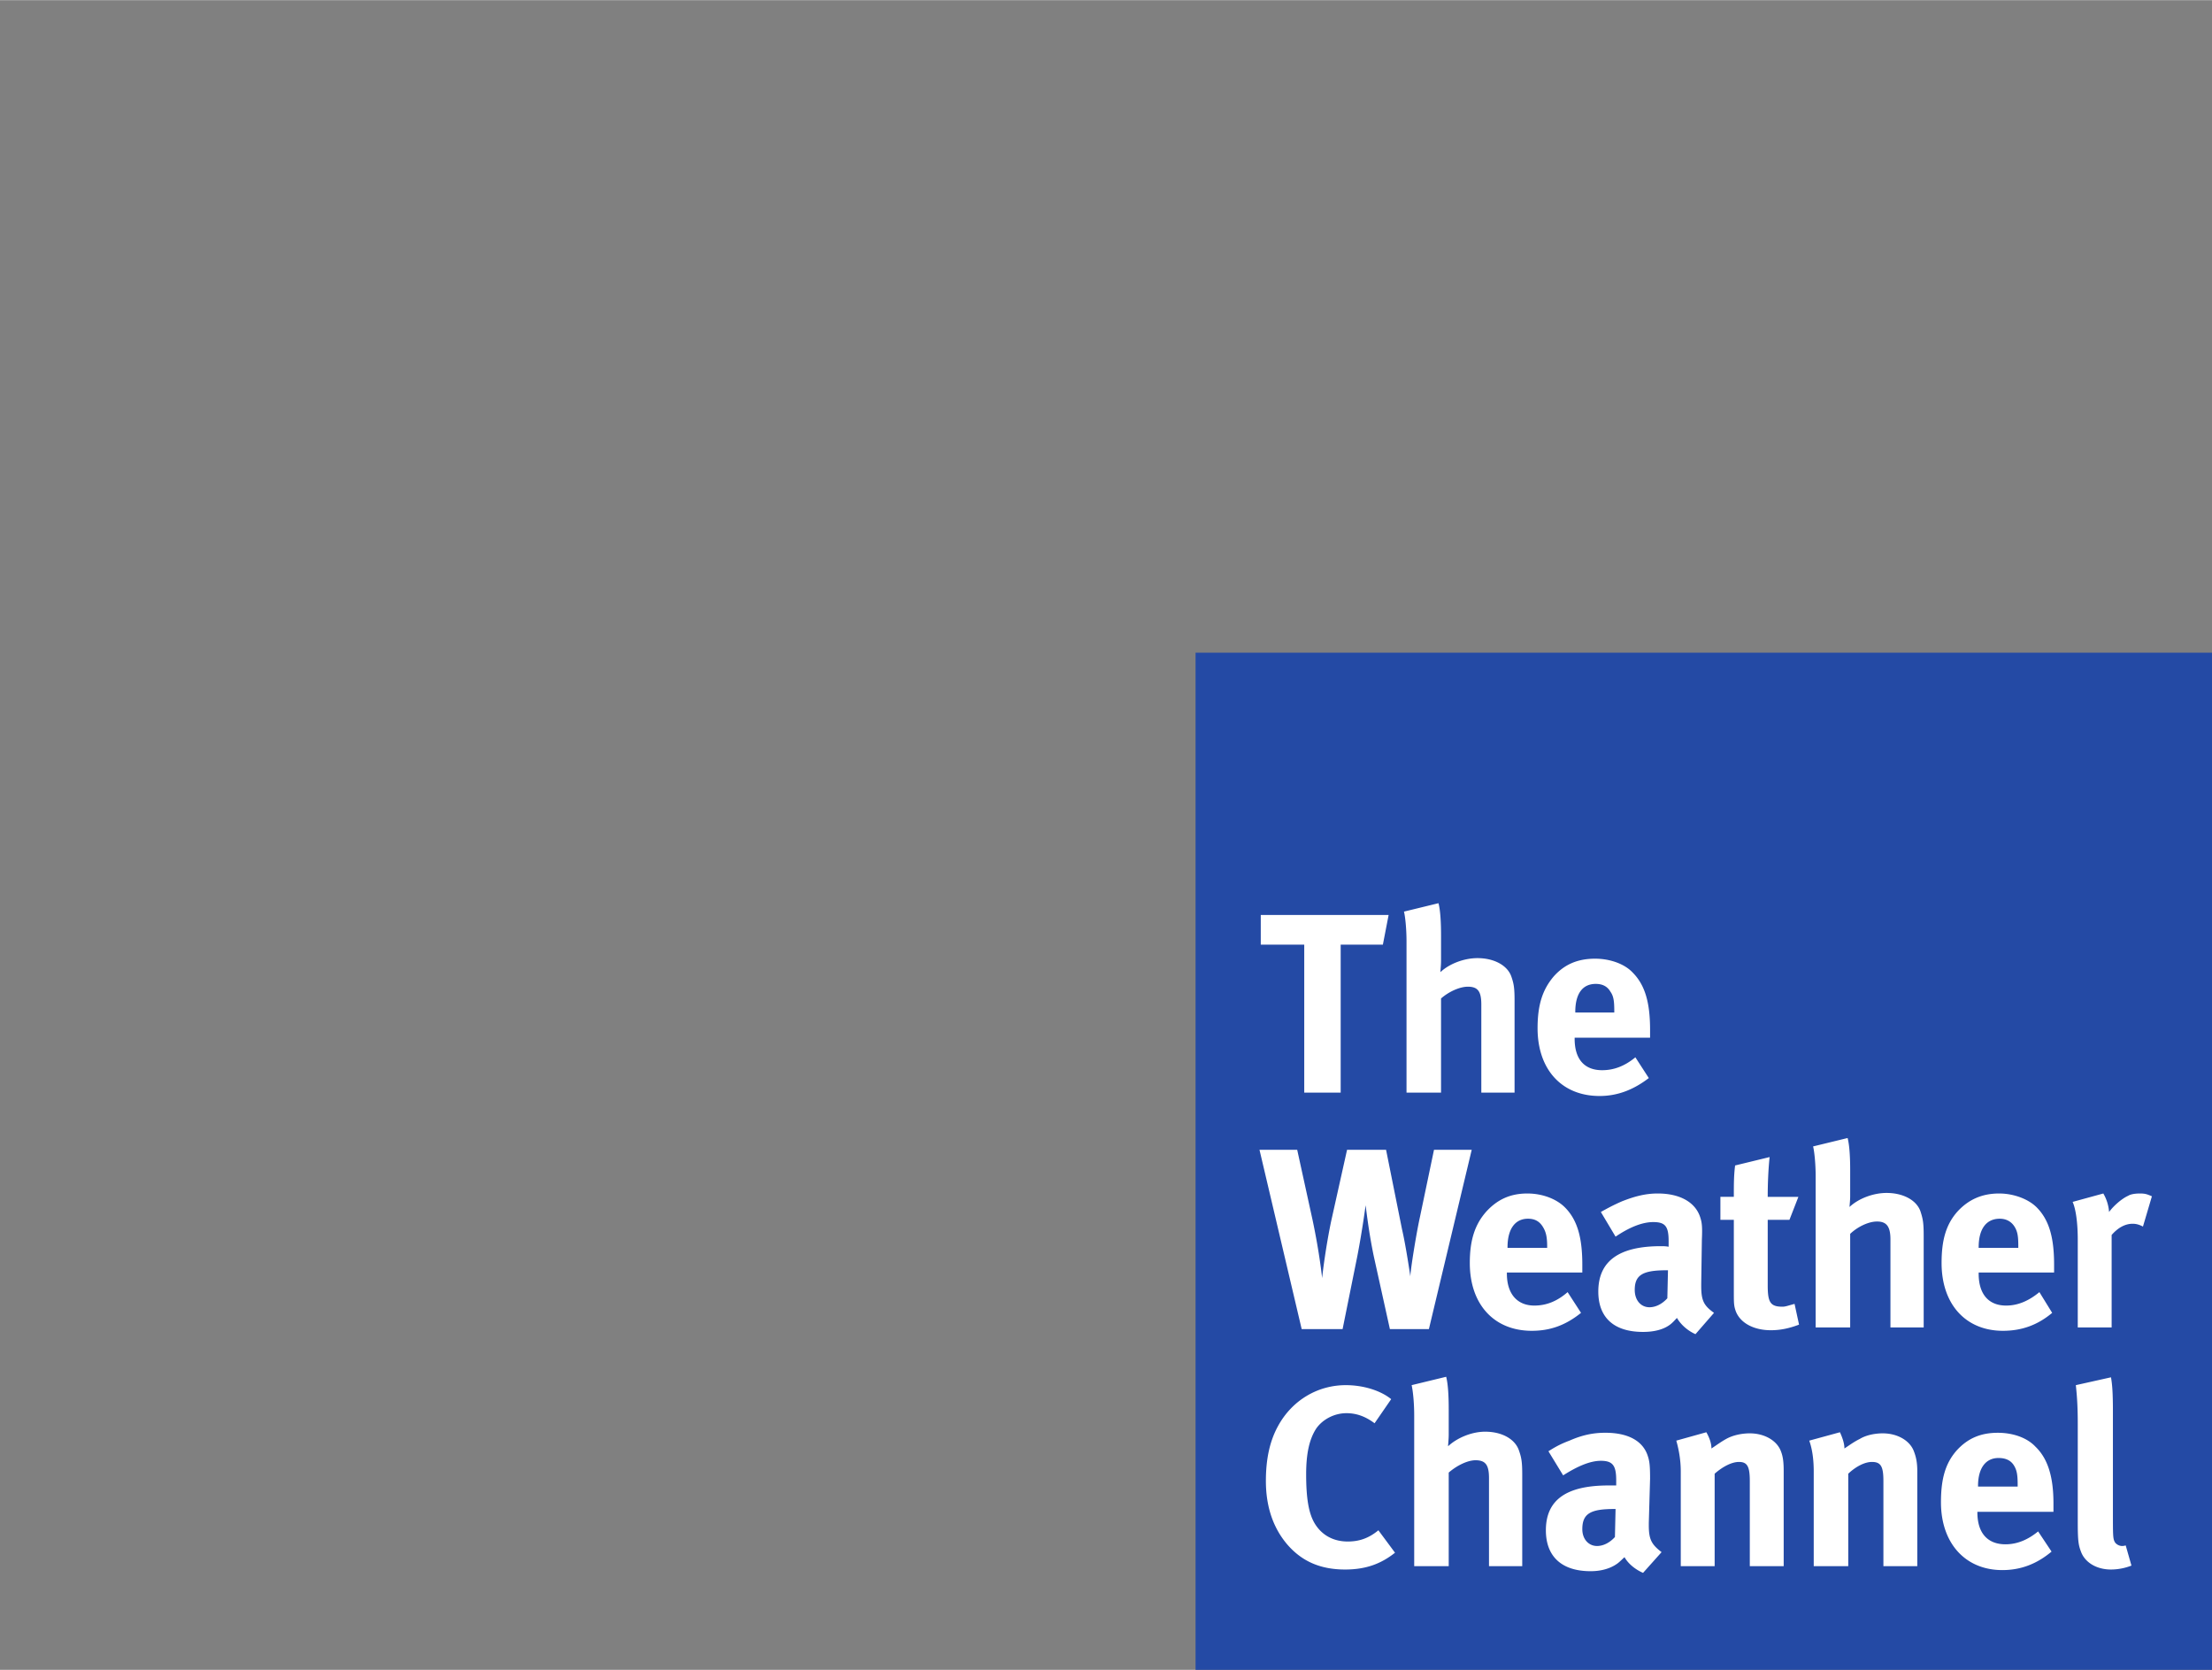 <svg xmlns="http://www.w3.org/2000/svg" width="2500" height="1887" viewBox="-181.607 -99.098 336.004 253.567"><rect x="-181.607" y="-99.098" width="336.004" height="253.567" fill="#808080" stroke="none"/><path d="M-181.607-99.098z" fill="#fff"/><path d="M0 154.47h154.397V0H0v154.47z" fill="#244aa5"/><path d="M29.714 113.362c-1.553-1.276-4.176-2.128-6.895-2.128-4.272 0-8.157 2.298-10.292 6.213-1.263 2.297-1.845 5.021-1.845 8.341 0 4 1.165 7.234 3.301 9.703 2.234 2.552 5.05 3.743 8.74 3.743 3.108 0 5.438-.85 7.574-2.552l-2.525-3.404c-1.554 1.276-3.01 1.703-4.661 1.703-2.234 0-4.078-1.022-5.147-2.98-.776-1.447-1.165-3.574-1.165-7.233 0-3.15.485-5.362 1.554-6.979.971-1.362 2.719-2.297 4.565-2.297 1.553 0 2.913.511 4.273 1.531M32.822 111.234c.194.852.389 2.639.389 4.597v22.895h5.243v-14.213c1.165-1.021 2.817-1.874 4.078-1.874 1.554 0 2.04.767 2.04 2.724v13.363h5.049v-13.873c0-1.872-.097-2.552-.485-3.659-.583-1.787-2.623-2.893-5.147-2.893-2.038 0-4.272.935-5.631 2.212 0-.256.096-1.107.096-1.702v-3.914c0-1.958-.096-3.83-.388-4.936M63.798 130.043l-.097 4.256c-.777.852-1.748 1.362-2.72 1.362-1.26 0-2.233-1.022-2.233-2.553 0-2.382 1.263-3.065 4.855-3.065h.195zm-10.196-8.766l2.234 3.659c2.136-1.362 4.078-2.213 5.73-2.213 1.845 0 2.33.765 2.33 2.979v.765H62.73c-6.312 0-9.517 2.127-9.517 6.809 0 3.915 2.332 6.212 6.798 6.212 1.65 0 3.01-.426 3.981-1.106.388-.255.776-.681 1.165-1.021.583 1.02 1.65 1.872 2.816 2.383l2.815-3.15c-1.553-1.191-1.941-1.957-1.941-4.085v-.341l.194-6.724c0-2.127-.096-2.722-.388-3.573-.777-2.213-3.011-3.405-6.408-3.405-1.845 0-3.497.34-5.438 1.19-1.361.515-2.137.94-3.206 1.62M73.023 119.66c.389 1.362.68 2.98.68 4.682v14.384h5.146v-14.043c1.263-1.106 2.623-1.787 3.69-1.787 1.263 0 1.65.68 1.65 2.893v12.937h5.147v-14.47c0-1.275-.097-2.127-.388-2.893-.582-1.702-2.525-2.809-4.759-2.809-1.165 0-2.525.255-3.592.852-.776.426-1.456.936-2.234 1.447 0-.765-.291-1.617-.776-2.467M93.22 119.66c.486 1.362.68 2.98.68 4.682v14.384h5.243v-14.043c1.166-1.106 2.525-1.787 3.593-1.787 1.36 0 1.747.68 1.747 2.893v12.937h5.146v-14.47c0-1.275-.193-2.127-.485-2.893-.582-1.702-2.525-2.809-4.757-2.809-1.165 0-2.525.255-3.496.852-.874.426-1.554.936-2.33 1.447 0-.765-.293-1.617-.68-2.467M118.857 126.638v-.085c0-2.724 1.165-4.255 3.107-4.255 1.069 0 1.845.34 2.33 1.105.485.766.583 1.533.583 2.98v.255h-6.02zm9.127 6.809c-1.553 1.277-3.205 1.957-4.952 1.957-2.72 0-4.274-1.702-4.274-4.851v-.085h11.556v-1.276c0-4.085-.873-6.809-2.718-8.596-1.263-1.363-3.4-2.128-5.73-2.128-2.62 0-4.563.851-6.214 2.639-1.748 1.957-2.426 4.34-2.426 7.914 0 6.212 3.69 10.298 9.32 10.298 2.817 0 5.245-.936 7.478-2.808M139.054 110.043l-5.341 1.191c.195 1.788.293 3.405.293 5.958V132c0 2.808.096 3.488.485 4.51.582 1.618 2.33 2.723 4.563 2.723a8.601 8.601 0 0 0 3.108-.596l-.874-3.064c-.291.085-.387.085-.582.085-.39 0-.874-.255-1.07-.596-.29-.511-.29-1.021-.29-4.426v-15.404c0-2.807-.098-4.084-.292-5.19M9.71 75.49l6.41 27.234h6.214l2.234-11.065c.776-4 1.263-7.743 1.263-7.743.096.68.485 4.17 1.26 7.828l2.428 10.98h5.924l6.506-27.235h-5.73l-2.136 10.214c-.582 2.638-1.457 8.17-1.457 9.02 0 0-.68-4.681-1.263-7.149L28.937 75.49h-5.924l-2.427 10.894c-.777 3.744-1.263 7.574-1.36 8.596 0 0-.39-3.83-1.458-8.851l-2.33-10.639M47.387 90.384V90.3c0-2.808 1.165-4.341 3.107-4.341 1.069 0 1.748.425 2.234 1.191.485.767.68 1.533.68 2.979v.255l-6.021.001zm9.127 6.723c-1.553 1.361-3.203 2.042-5.048 2.042-2.623 0-4.177-1.787-4.177-4.85v-.171h11.458v-1.191c0-4.17-.776-6.809-2.623-8.68-1.261-1.278-3.398-2.128-5.728-2.128-2.623 0-4.565.937-6.215 2.724-1.748 1.958-2.525 4.34-2.525 7.83 0 6.298 3.69 10.298 9.418 10.298 2.815 0 5.147-.852 7.477-2.724M71.76 93.787l-.097 4.256c-.776.851-1.747 1.361-2.719 1.361-1.262 0-2.233-1.02-2.233-2.637 0-2.298 1.262-2.98 4.855-2.98h.195zm-10.196-8.85l2.234 3.745c2.136-1.448 4.078-2.213 5.73-2.213 1.845 0 2.33.682 2.33 2.894v.851c-.485-.085-.776-.085-1.165-.085-6.312 0-9.516 2.213-9.516 6.894 0 3.915 2.331 6.128 6.797 6.128 1.65 0 3.01-.342 3.98-1.022.389-.255.778-.681 1.167-1.106.582 1.021 1.65 1.958 2.815 2.469l2.816-3.235c-1.554-1.106-1.943-1.873-1.943-4.085v-.341l.098-6.64c.096-2.127 0-2.722-.293-3.573-.776-2.212-3.107-3.489-6.408-3.489-1.847 0-3.497.427-5.44 1.192-1.357.595-2.133 1.02-3.202 1.616M91.57 82.638h-4.66c0-2.042.096-4.256.29-6.042l-5.243 1.276c-.194 1.531-.194 2.809-.194 4.765h-2.039v3.49h2.039v10.809c0 1.872 0 2.212.293 3.063.68 1.788 2.718 2.895 5.34 2.895 1.36 0 2.72-.256 4.273-.851l-.68-3.149c-.971.255-1.36.427-1.845.427-1.846 0-2.233-.682-2.233-3.235v-9.958h3.3M93.803 74.98c.194.766.389 2.638.389 4.51v22.98h5.244V88.256c1.165-1.106 2.815-1.873 4.077-1.873 1.458 0 2.039.767 2.039 2.725v13.362h5.05V88.597c0-1.958-.098-2.553-.485-3.744-.583-1.702-2.623-2.809-5.146-2.809-2.04 0-4.274.852-5.633 2.128 0-.171.098-1.021.098-1.618v-4c0-1.872-.098-3.745-.39-4.851M118.953 90.384V90.3c0-2.808 1.165-4.341 3.205-4.341.971 0 1.748.425 2.234 1.191.485.767.582 1.533.582 2.979v.255l-6.021.001zm9.226 6.723c-1.651 1.361-3.301 2.042-5.05 2.042-2.718 0-4.176-1.787-4.176-4.85v-.171h11.459v-1.191c0-4.17-.778-6.809-2.623-8.68-1.262-1.278-3.496-2.128-5.73-2.128-2.622 0-4.661.937-6.311 2.724-1.747 1.958-2.427 4.34-2.427 7.83 0 6.298 3.69 10.298 9.322 10.298 2.815 0 5.244-.852 7.476-2.724M133.228 83.404c.485 1.108.778 3.15.778 5.788v13.277h5.146V88.427c.97-1.106 2.039-1.703 3.204-1.703.582 0 1.068.172 1.553.427l1.36-4.597c-.776-.341-1.068-.426-1.845-.426-.582 0-1.36.085-1.747.341-.971.427-2.234 1.532-2.914 2.468a6.53 6.53 0 0 0-.874-2.809M9.904 39.83v4.512h6.604v22.467h5.535V44.342h6.409l.874-4.511M31.657 39.32c.194.766.387 2.638.387 4.51v22.98h5.244V52.511c1.165-1.021 2.816-1.788 4.079-1.788 1.554 0 2.039.767 2.039 2.724v13.361h5.05V52.852c0-1.873-.097-2.554-.485-3.66-.583-1.703-2.623-2.809-5.147-2.809-2.038 0-4.272.851-5.631 2.128 0-.255.096-1.022.096-1.703v-3.915c0-1.872-.096-3.745-.388-4.851M57.68 54.64v-.086c0-2.723 1.07-4.256 3.108-4.256.971 0 1.748.341 2.234 1.191.486.682.582 1.447.582 2.979v.17h-5.923v.001zm9.128 6.807c-1.65 1.361-3.301 1.957-5.049 1.957-2.718 0-4.176-1.702-4.176-4.766v-.17h11.458v-1.191c0-4.17-.777-6.809-2.622-8.68-1.262-1.361-3.496-2.128-5.73-2.128-2.622 0-4.661.852-6.311 2.724-1.651 1.958-2.427 4.255-2.427 7.83 0 6.298 3.69 10.298 9.418 10.298 2.719 0 5.147-.937 7.478-2.724" fill="#fff"/></svg>
